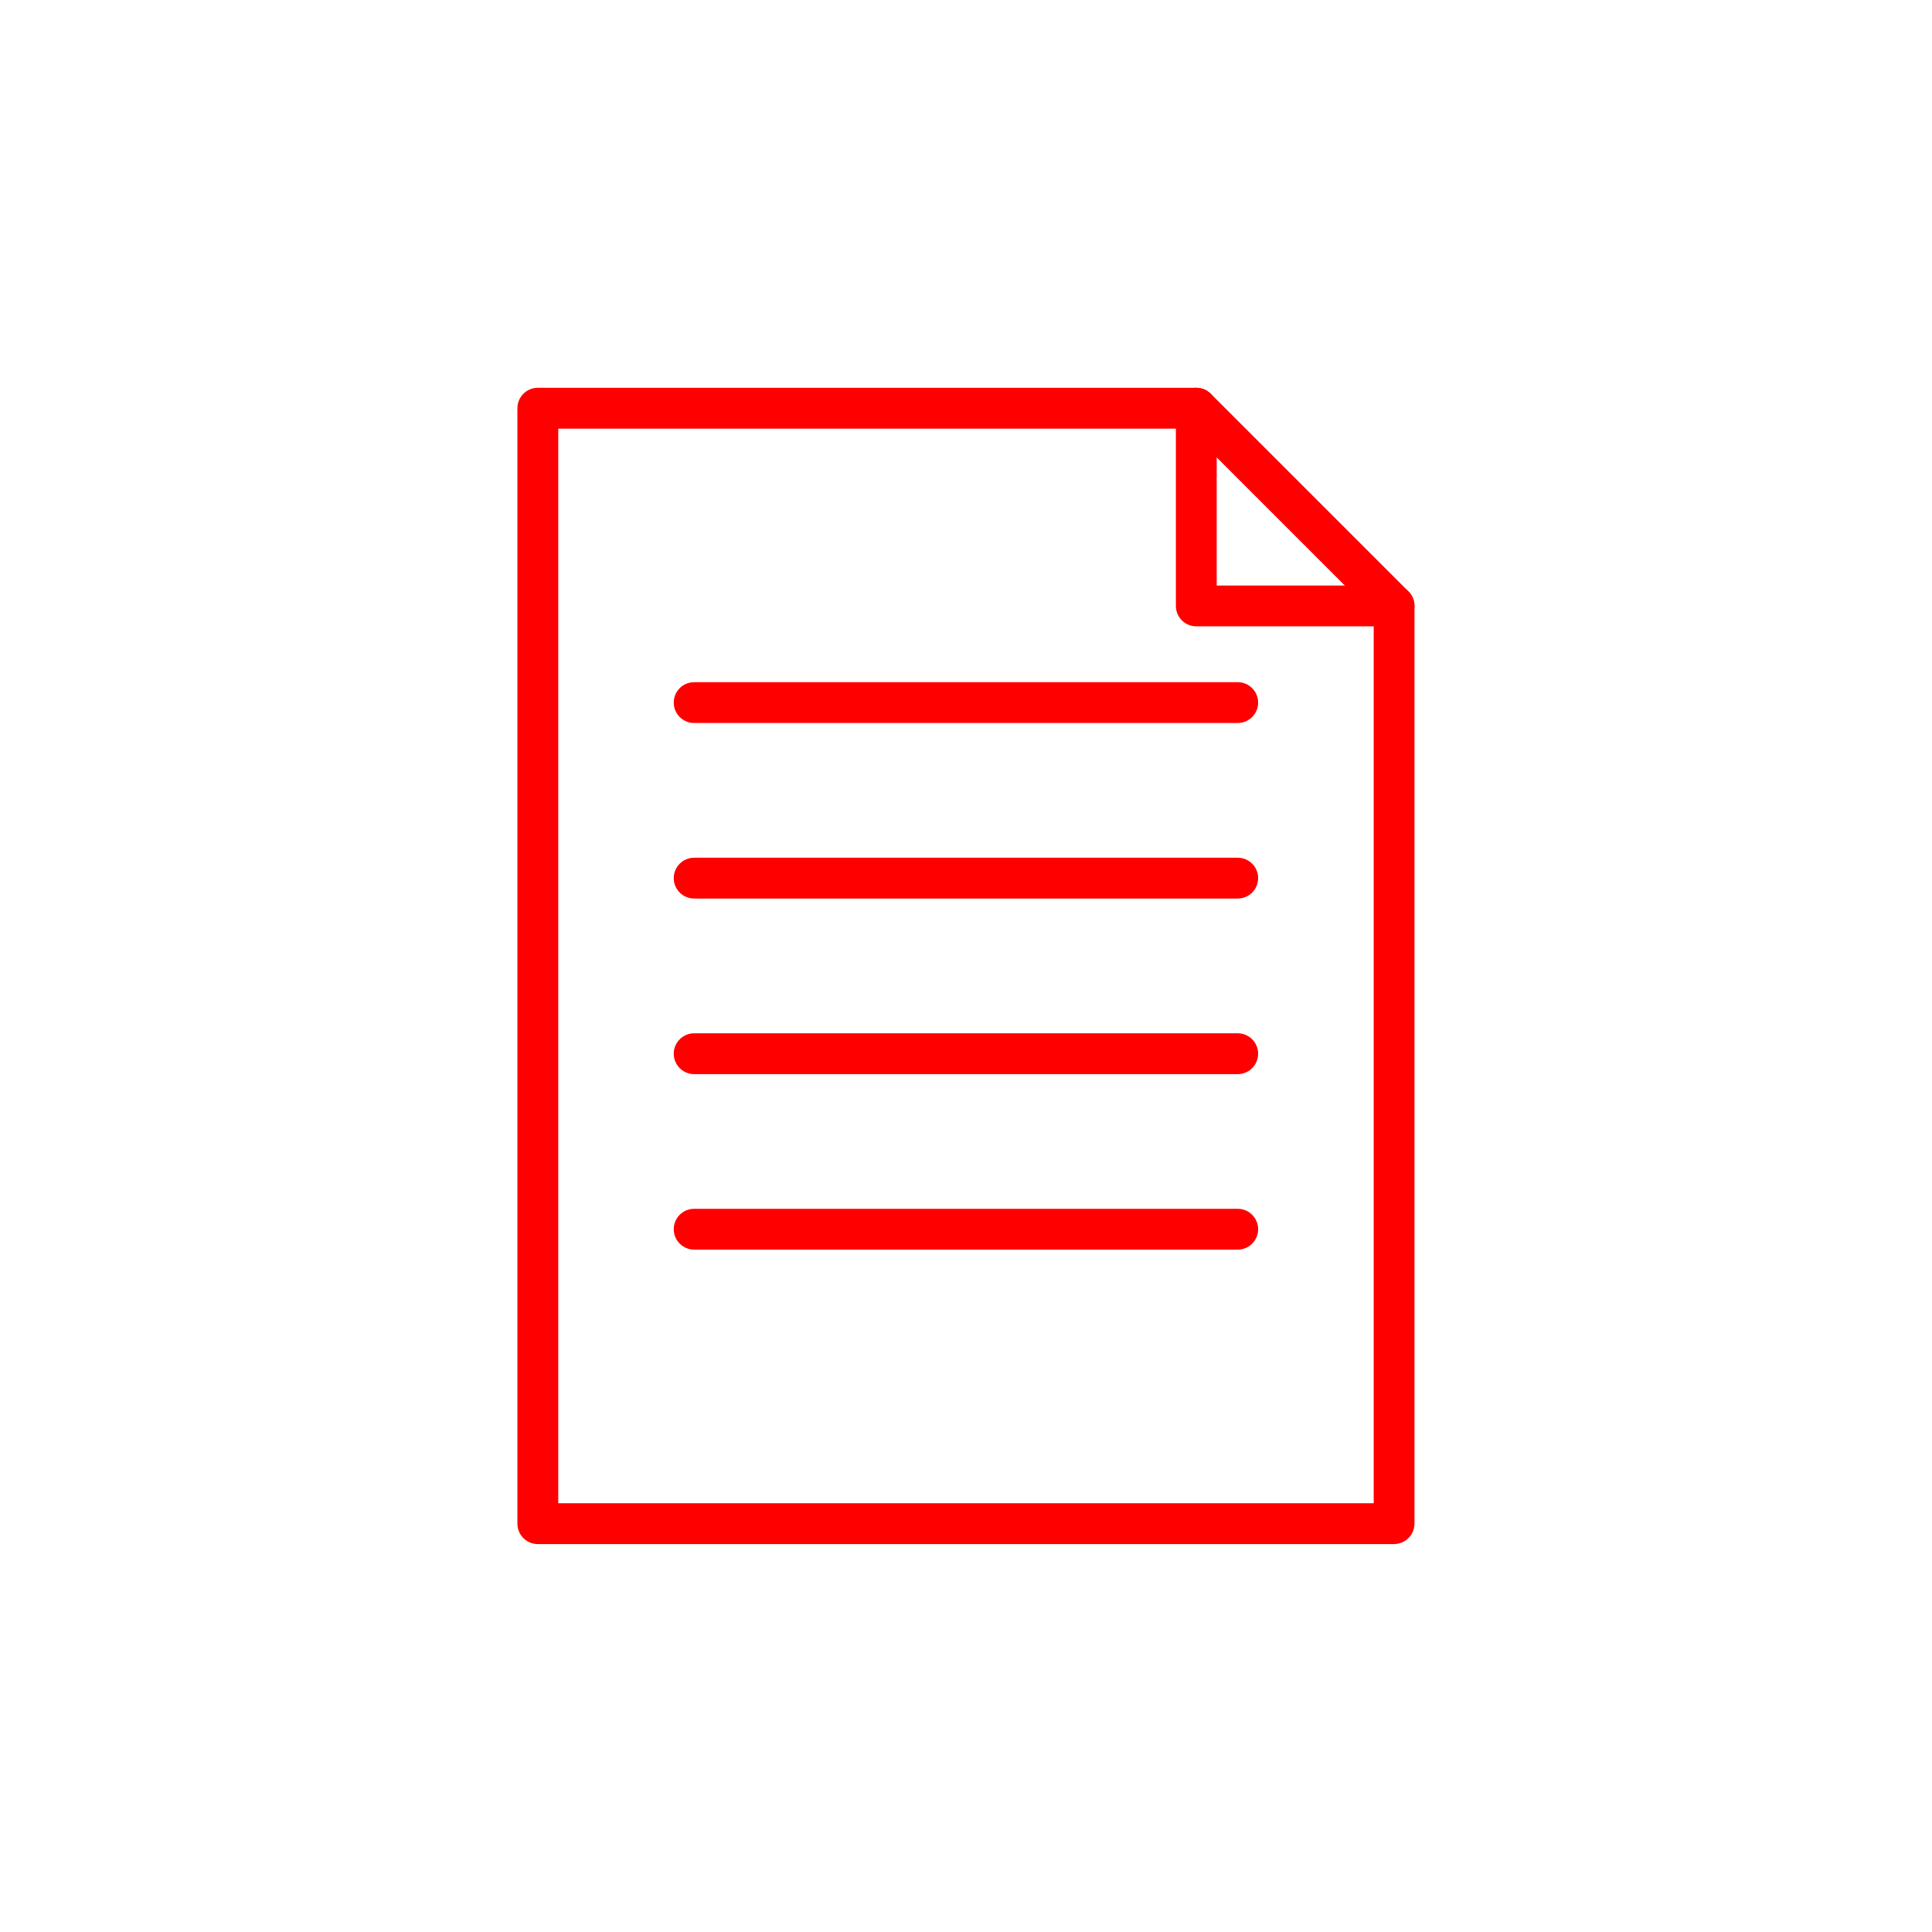 <?xml version="1.0" encoding="UTF-8"?>
<svg id="_レイヤー_2" data-name="レイヤー 2" xmlns="http://www.w3.org/2000/svg" viewBox="0 0 498.9 498.9">
  <defs>
    <style>
      .cls-1 {
        fill: red;
      }

      .cls-1, .cls-2 {
        stroke-width: 0px;
      }

      .cls-2 {
        fill: none;
      }
    </style>
  </defs>
  <g id="_レイヤー_1-2" data-name="レイヤー 1">
    <g>
      <g id="_レイヤー_1-2" data-name=" レイヤー 1-2">
        <g>
          <g>
            <path class="cls-1" d="m319.62,322.69h-140.37c-2.91,0-5.27-2.36-5.27-5.27s2.36-5.27,5.27-5.27h140.37c2.91,0,5.27,2.36,5.27,5.27s-2.36,5.27-5.27,5.27Z"/>
            <path class="cls-1" d="m319.62,277.37h-140.37c-2.91,0-5.27-2.36-5.27-5.27s2.36-5.27,5.27-5.27h140.37c2.91,0,5.27,2.36,5.27,5.27s-2.36,5.27-5.27,5.27Z"/>
            <path class="cls-1" d="m319.62,232.03h-140.37c-2.91,0-5.27-2.36-5.27-5.27s2.36-5.27,5.27-5.27h140.37c2.91,0,5.27,2.36,5.27,5.27s-2.36,5.27-5.27,5.27Z"/>
            <path class="cls-1" d="m319.62,186.7h-140.37c-2.91,0-5.27-2.36-5.27-5.27s2.36-5.27,5.27-5.27h140.37c2.91,0,5.27,2.36,5.27,5.27s-2.36,5.27-5.27,5.27Z"/>
          </g>
          <path class="cls-1" d="m359.99,398.73h-221.11c-2.91,0-5.27-2.36-5.27-5.27V105.41c0-2.91,2.36-5.27,5.27-5.27h170.05c1.39,0,2.74.56,3.73,1.54l51.06,51.06c.98.98,1.54,2.33,1.54,3.73v236.98c0,2.91-2.36,5.27-5.27,5.27h0Zm-215.84-10.54h210.58v-229.53l-47.97-47.97h-162.6v277.51h0Z"/>
          <path class="cls-1" d="m359.98,161.74h-51.06c-2.91,0-5.27-2.36-5.27-5.27v-51.06c0-2.91,2.36-5.27,5.27-5.27s5.27,2.36,5.27,5.27v45.79h45.8c2.91,0,5.27,2.36,5.27,5.27s-2.36,5.27-5.27,5.27h0Z"/>
        </g>
      </g>
      <rect class="cls-2" width="498.9" height="498.9"/>
    </g>
  </g>
</svg>